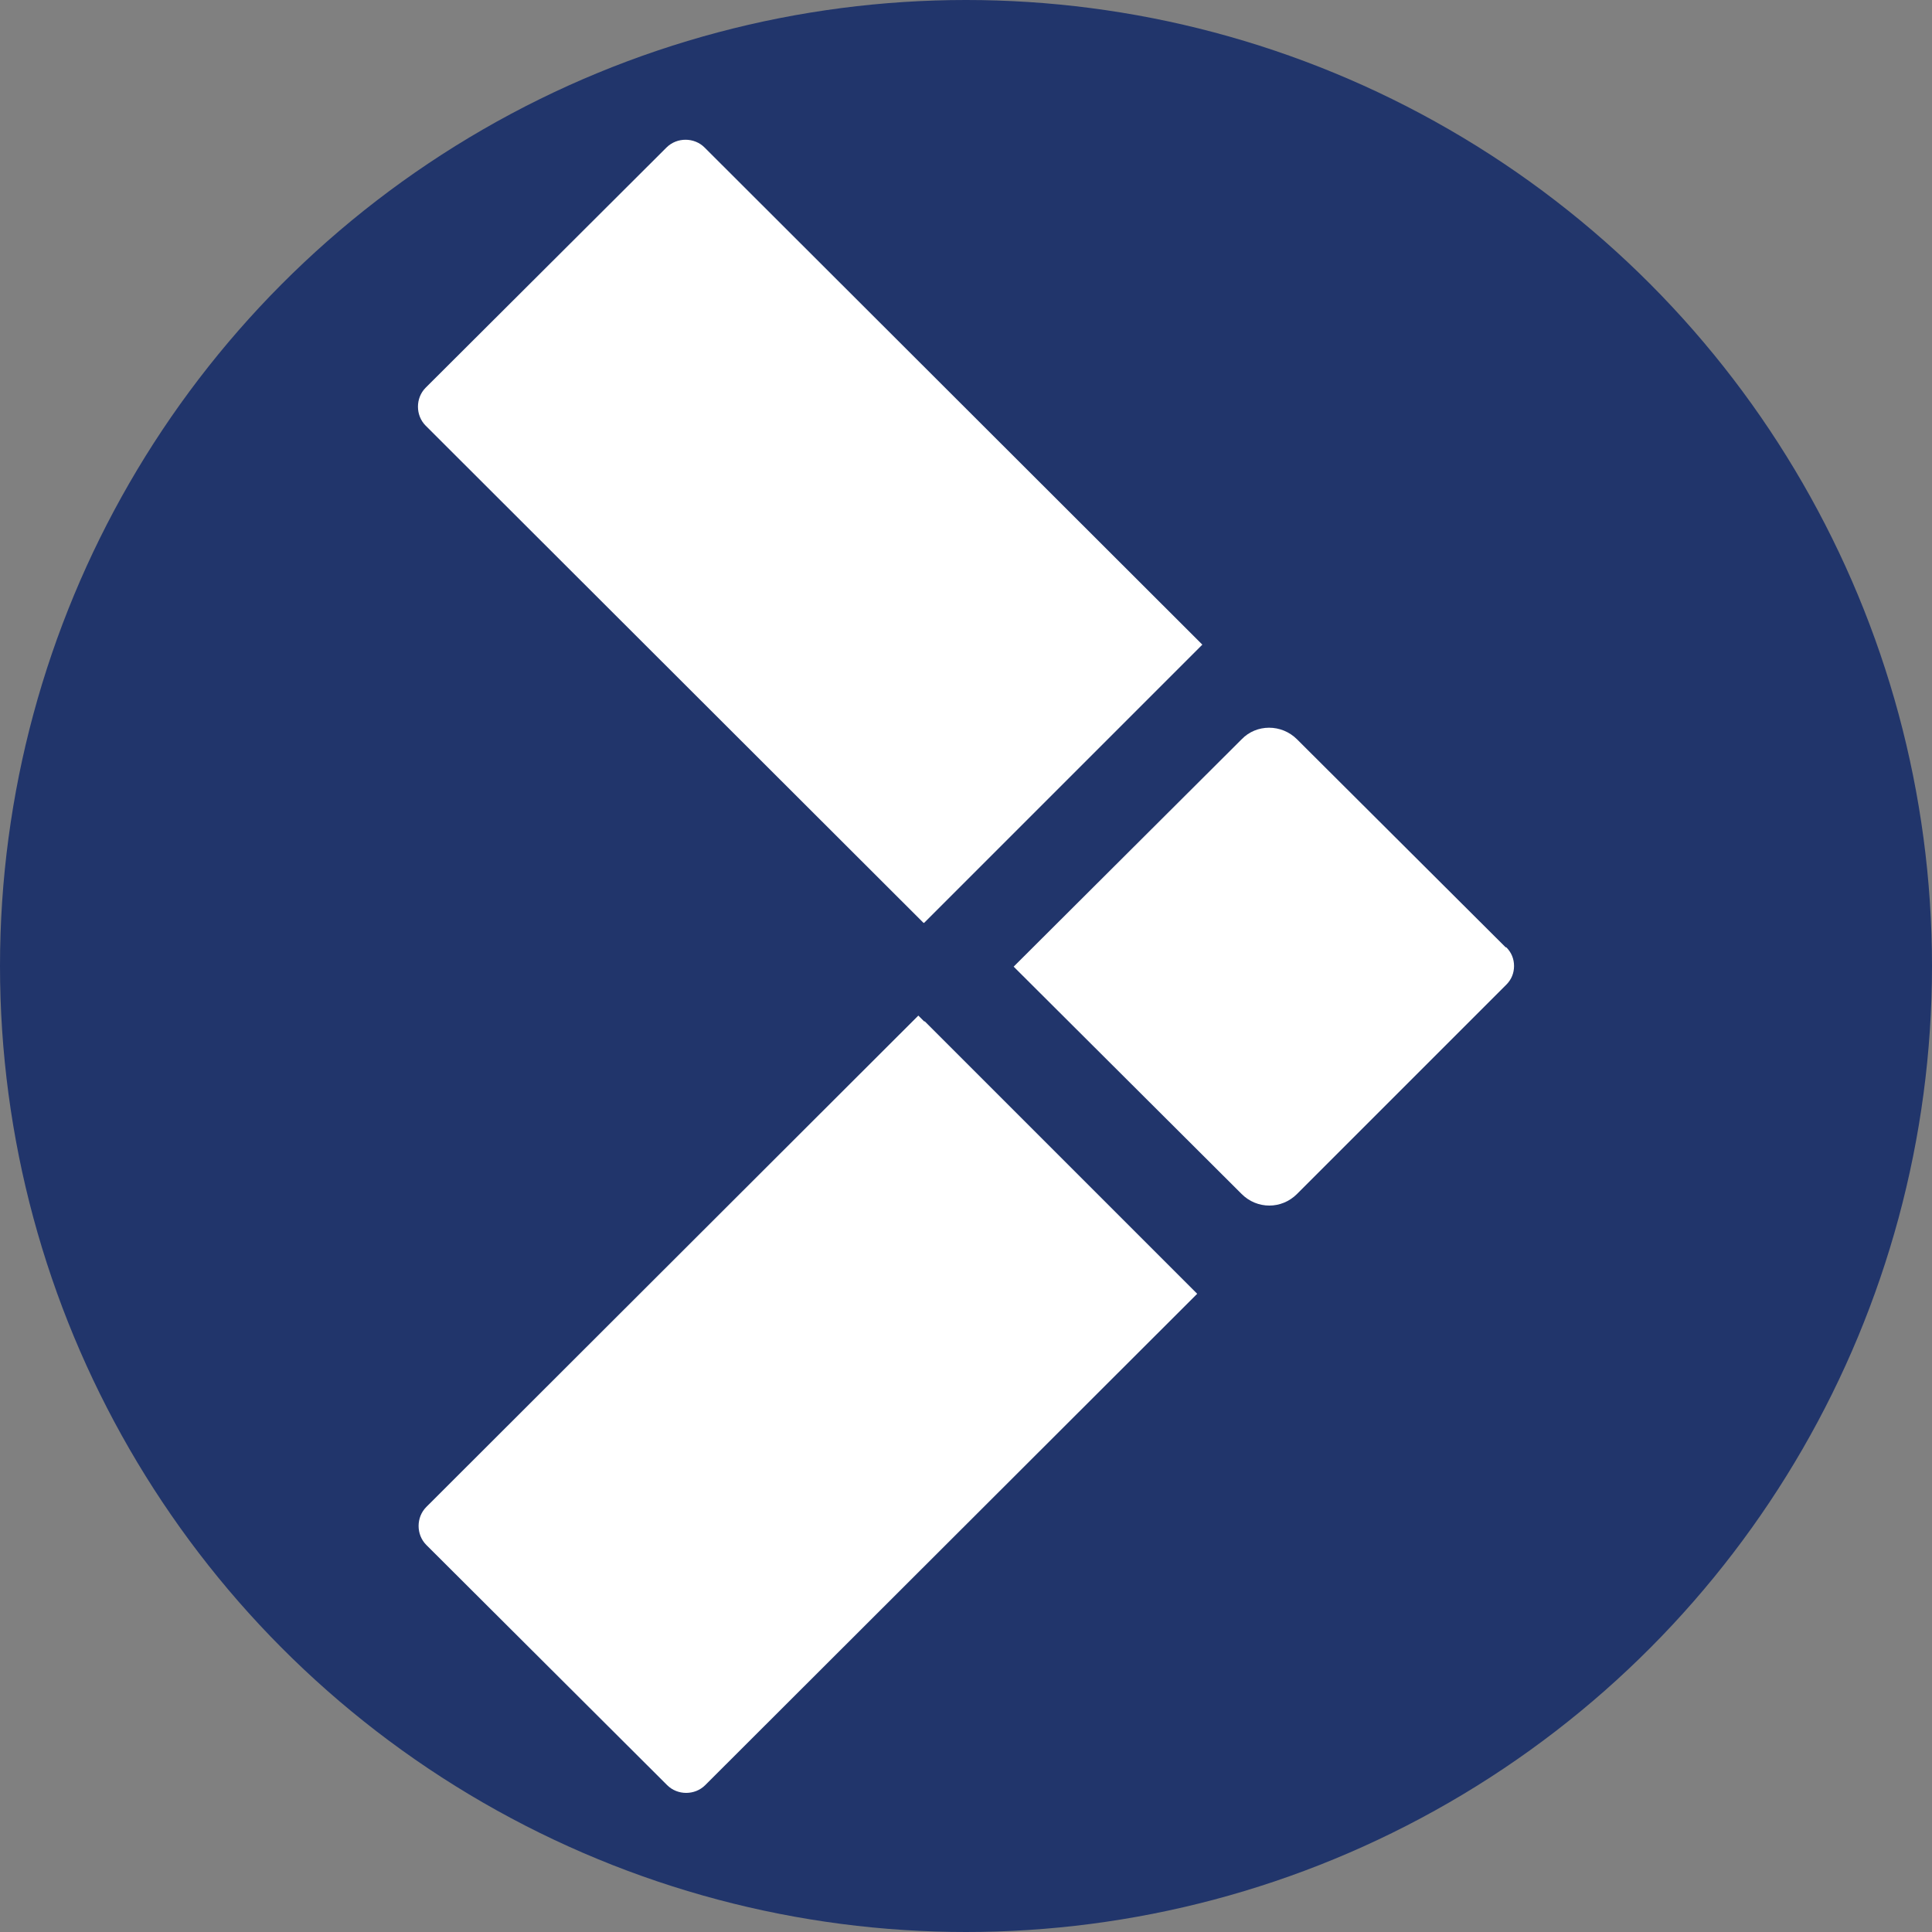 <?xml version='1.0' encoding='utf-8'?>
<svg xmlns="http://www.w3.org/2000/svg" id="Layer_1" version="1.1" viewBox="0 0 300 300" width="300" height="300">
  
  <rect x="0" y="0" width="300" height="300" fill="#808080" stroke="none"/>
  
  <defs>
    <style>
      .st0 {
        fill: #fff;
      }

      .st1 {
        fill: #21356b;
      }
    </style>
  <clipPath id="bz_circular_clip"><circle cx="150.0" cy="150.0" r="150.0" /></clipPath></defs>
  <g clip-path="url(#bz_circular_clip)"><rect class="st1" width="300" height="300" />
  <g>
    <path class="st0" d="M143.5,143.3l.9-.9,42.3-42.3L109.4,22.9c-1.6-1.6-4.3-1.6-5.9,0l-37.4,37.3c-1.6,1.6-1.6,4.3,0,5.9l77.3,77.2Z" />
    <path class="st0" d="M233.8,147.1l-32.4-32.3c-2.4-2.4-6.3-2.4-8.6,0l-35.4,35.3,35.4,35.3c2.4,2.4,6.2,2.4,8.6,0l32.5-32.5c.8-.8,1.2-1.8,1.2-2.9s-.4-2.1-1.2-2.9h0Z" />
    <path class="st0" d="M143.5,158.6l-.9-.9-76.4,76.3c-1.6,1.6-1.6,4.3,0,5.9l37.4,37.3c1.6,1.6,4.3,1.6,5.9,0l76.4-76.3-42.3-42.3h0Z" />
  </g>
</g></svg>
